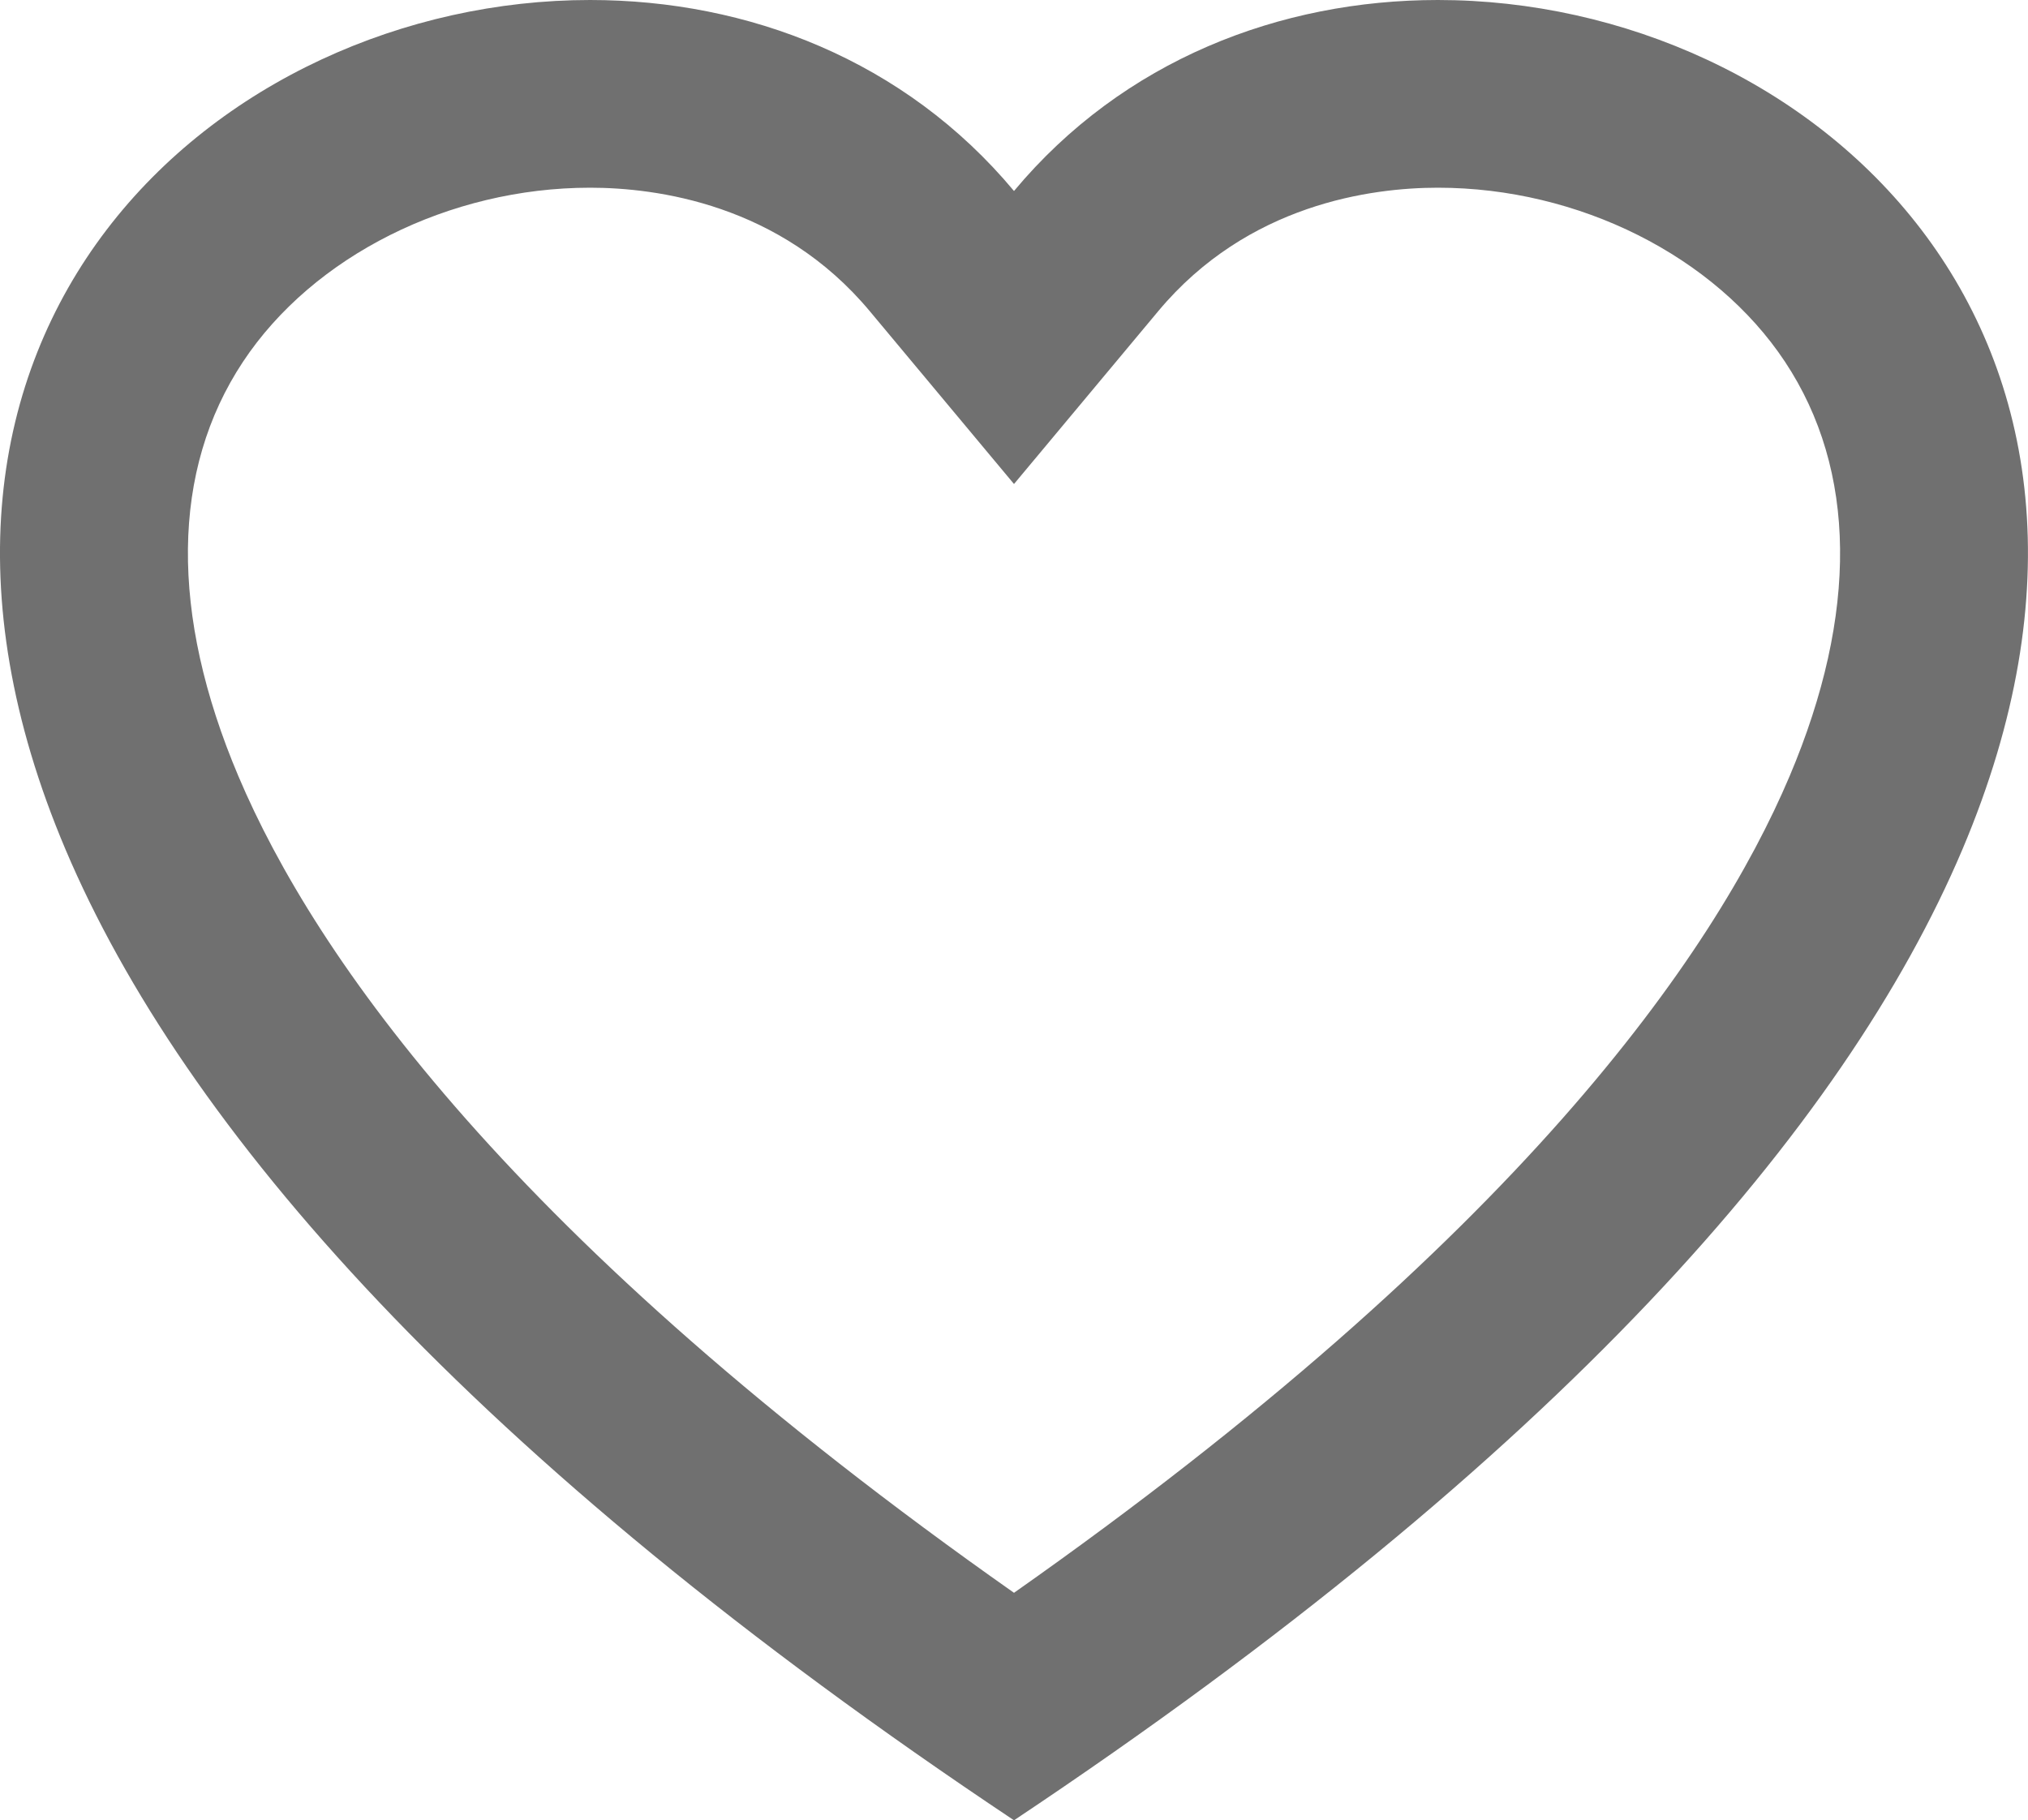 <svg xmlns="http://www.w3.org/2000/svg" width="21.604" height="19.395" viewBox="0 0 21.604 19.395">
  <g id="Wishlist_Icon" data-name="Wishlist Icon" fill="none">
    <path d="M10.8,19.395C4.994,15.522,1.948,12,.7,9.051c-3.347-7.9,6.212-11.68,10.1-7.016,3.891-4.664,13.45-.886,10.1,7.016C19.656,12,16.61,15.522,10.8,19.395Z" stroke="none"/>
    <path d="M 10.802 16.971 C 16.155 13.206 18.253 10.186 19.064 8.271 C 19.798 6.537 19.781 5.01 19.015 3.854 C 18.269 2.728 16.818 2 15.318 2 C 14.615 2 13.293 2.171 12.338 3.316 L 10.802 5.157 L 9.266 3.316 C 8.311 2.171 6.989 2 6.286 2 C 4.786 2 3.335 2.728 2.589 3.854 C 1.823 5.01 1.806 6.538 2.54 8.271 C 3.351 10.186 5.449 13.206 10.802 16.971 M 10.802 19.395 C 4.994 15.522 1.948 11.999 0.698 9.051 C -1.647 3.513 2.347 1.305847149524197e-06 6.286 1.305847149524197e-06 C 7.967 1.305847149524197e-06 9.638 0.64 10.802 2.035 C 11.966 0.64 13.637 1.305847149524197e-06 15.318 1.305847149524197e-06 C 19.257 1.305847149524197e-06 23.251 3.512 20.905 9.051 C 19.656 11.999 16.61 15.522 10.802 19.395 Z" stroke="none" fill="#707070"/>
  </g>
</svg>
